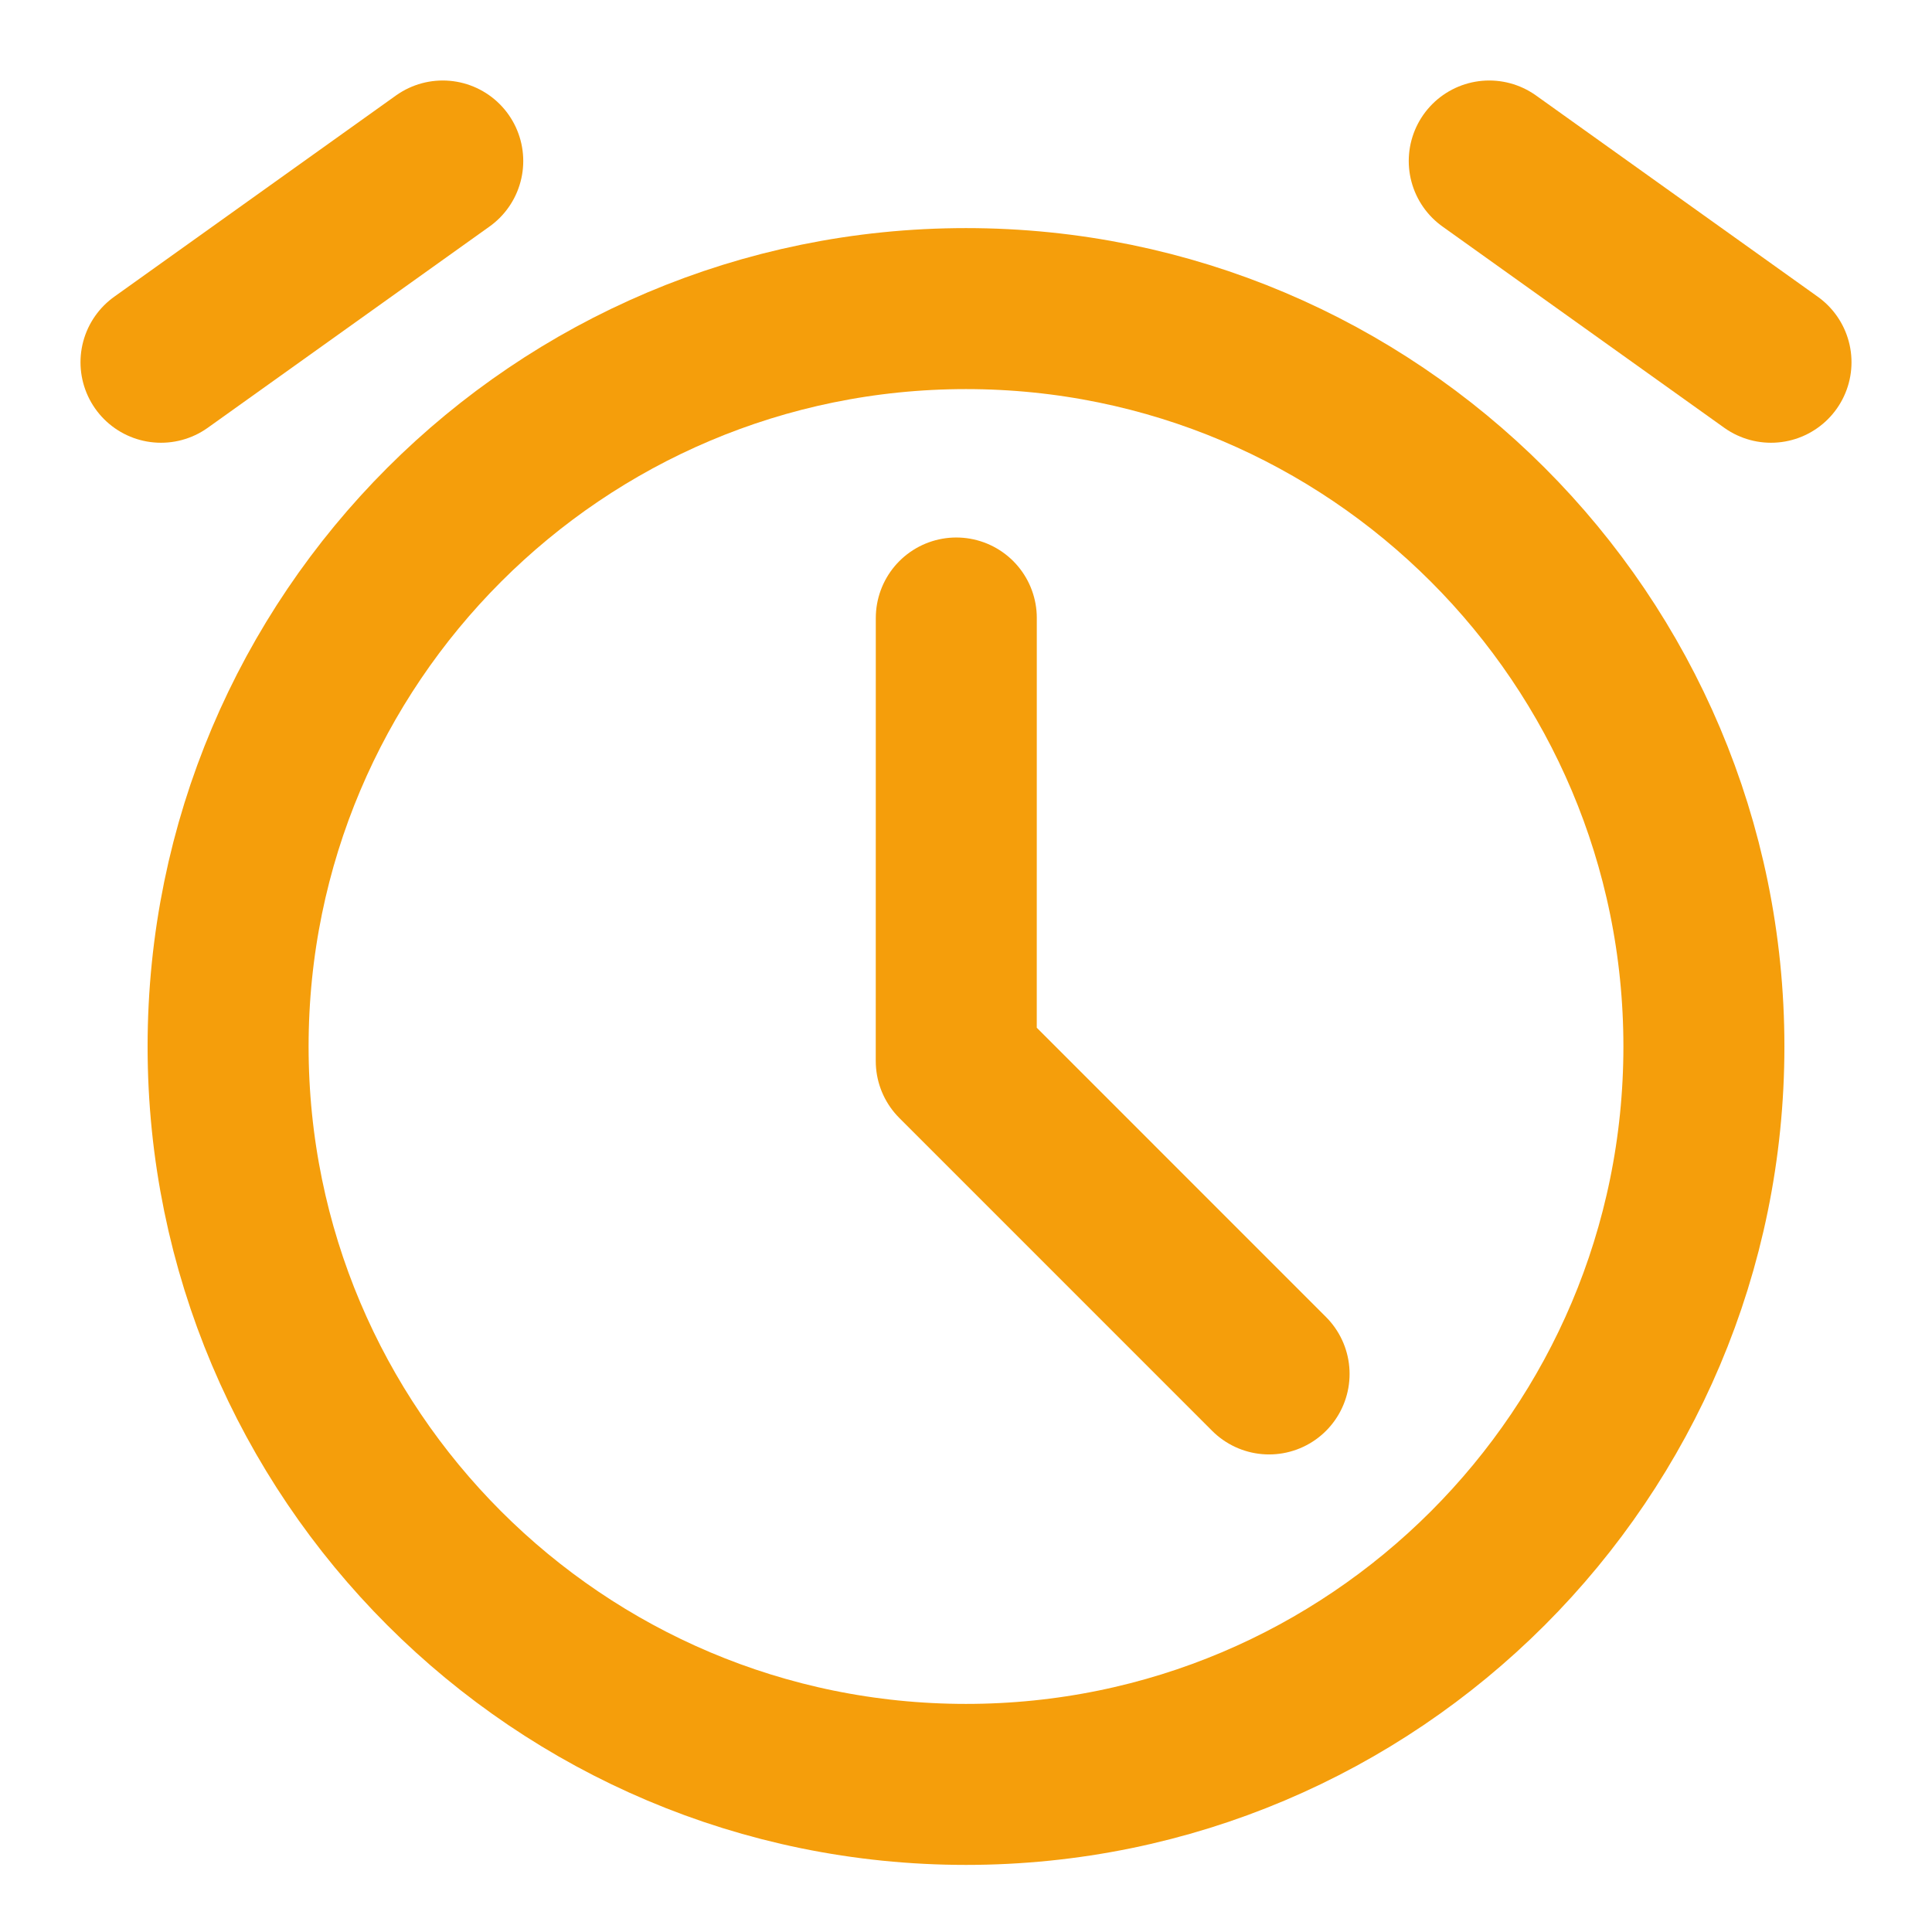<?xml version="1.0" encoding="UTF-8"?><svg width="24" height="24" viewBox="0 0 48 48" fill="none" xmlns="http://www.w3.org/2000/svg"><path d="M24 44.333C34.125 44.333 42.333 36.125 42.333 26C42.333 15.875 34.125 7.667 24 7.667C13.875 7.667 5.667 15.875 5.667 26C5.667 36.125 13.875 44.333 24 44.333Z" fill="none" stroke="#f59e0b" stroke-width="4" stroke-linejoin="round"/><path d="M23.759 15.354L23.758 26.362L31.53 34.135" stroke="#f59e0b" stroke-width="4" stroke-linecap="round" stroke-linejoin="round"/><path d="M4 9L11 4" stroke="#f59e0b" stroke-width="4" stroke-linecap="round" stroke-linejoin="round"/><path d="M44 9L37 4" stroke="#f59e0b" stroke-width="4" stroke-linecap="round" stroke-linejoin="round"/></svg>